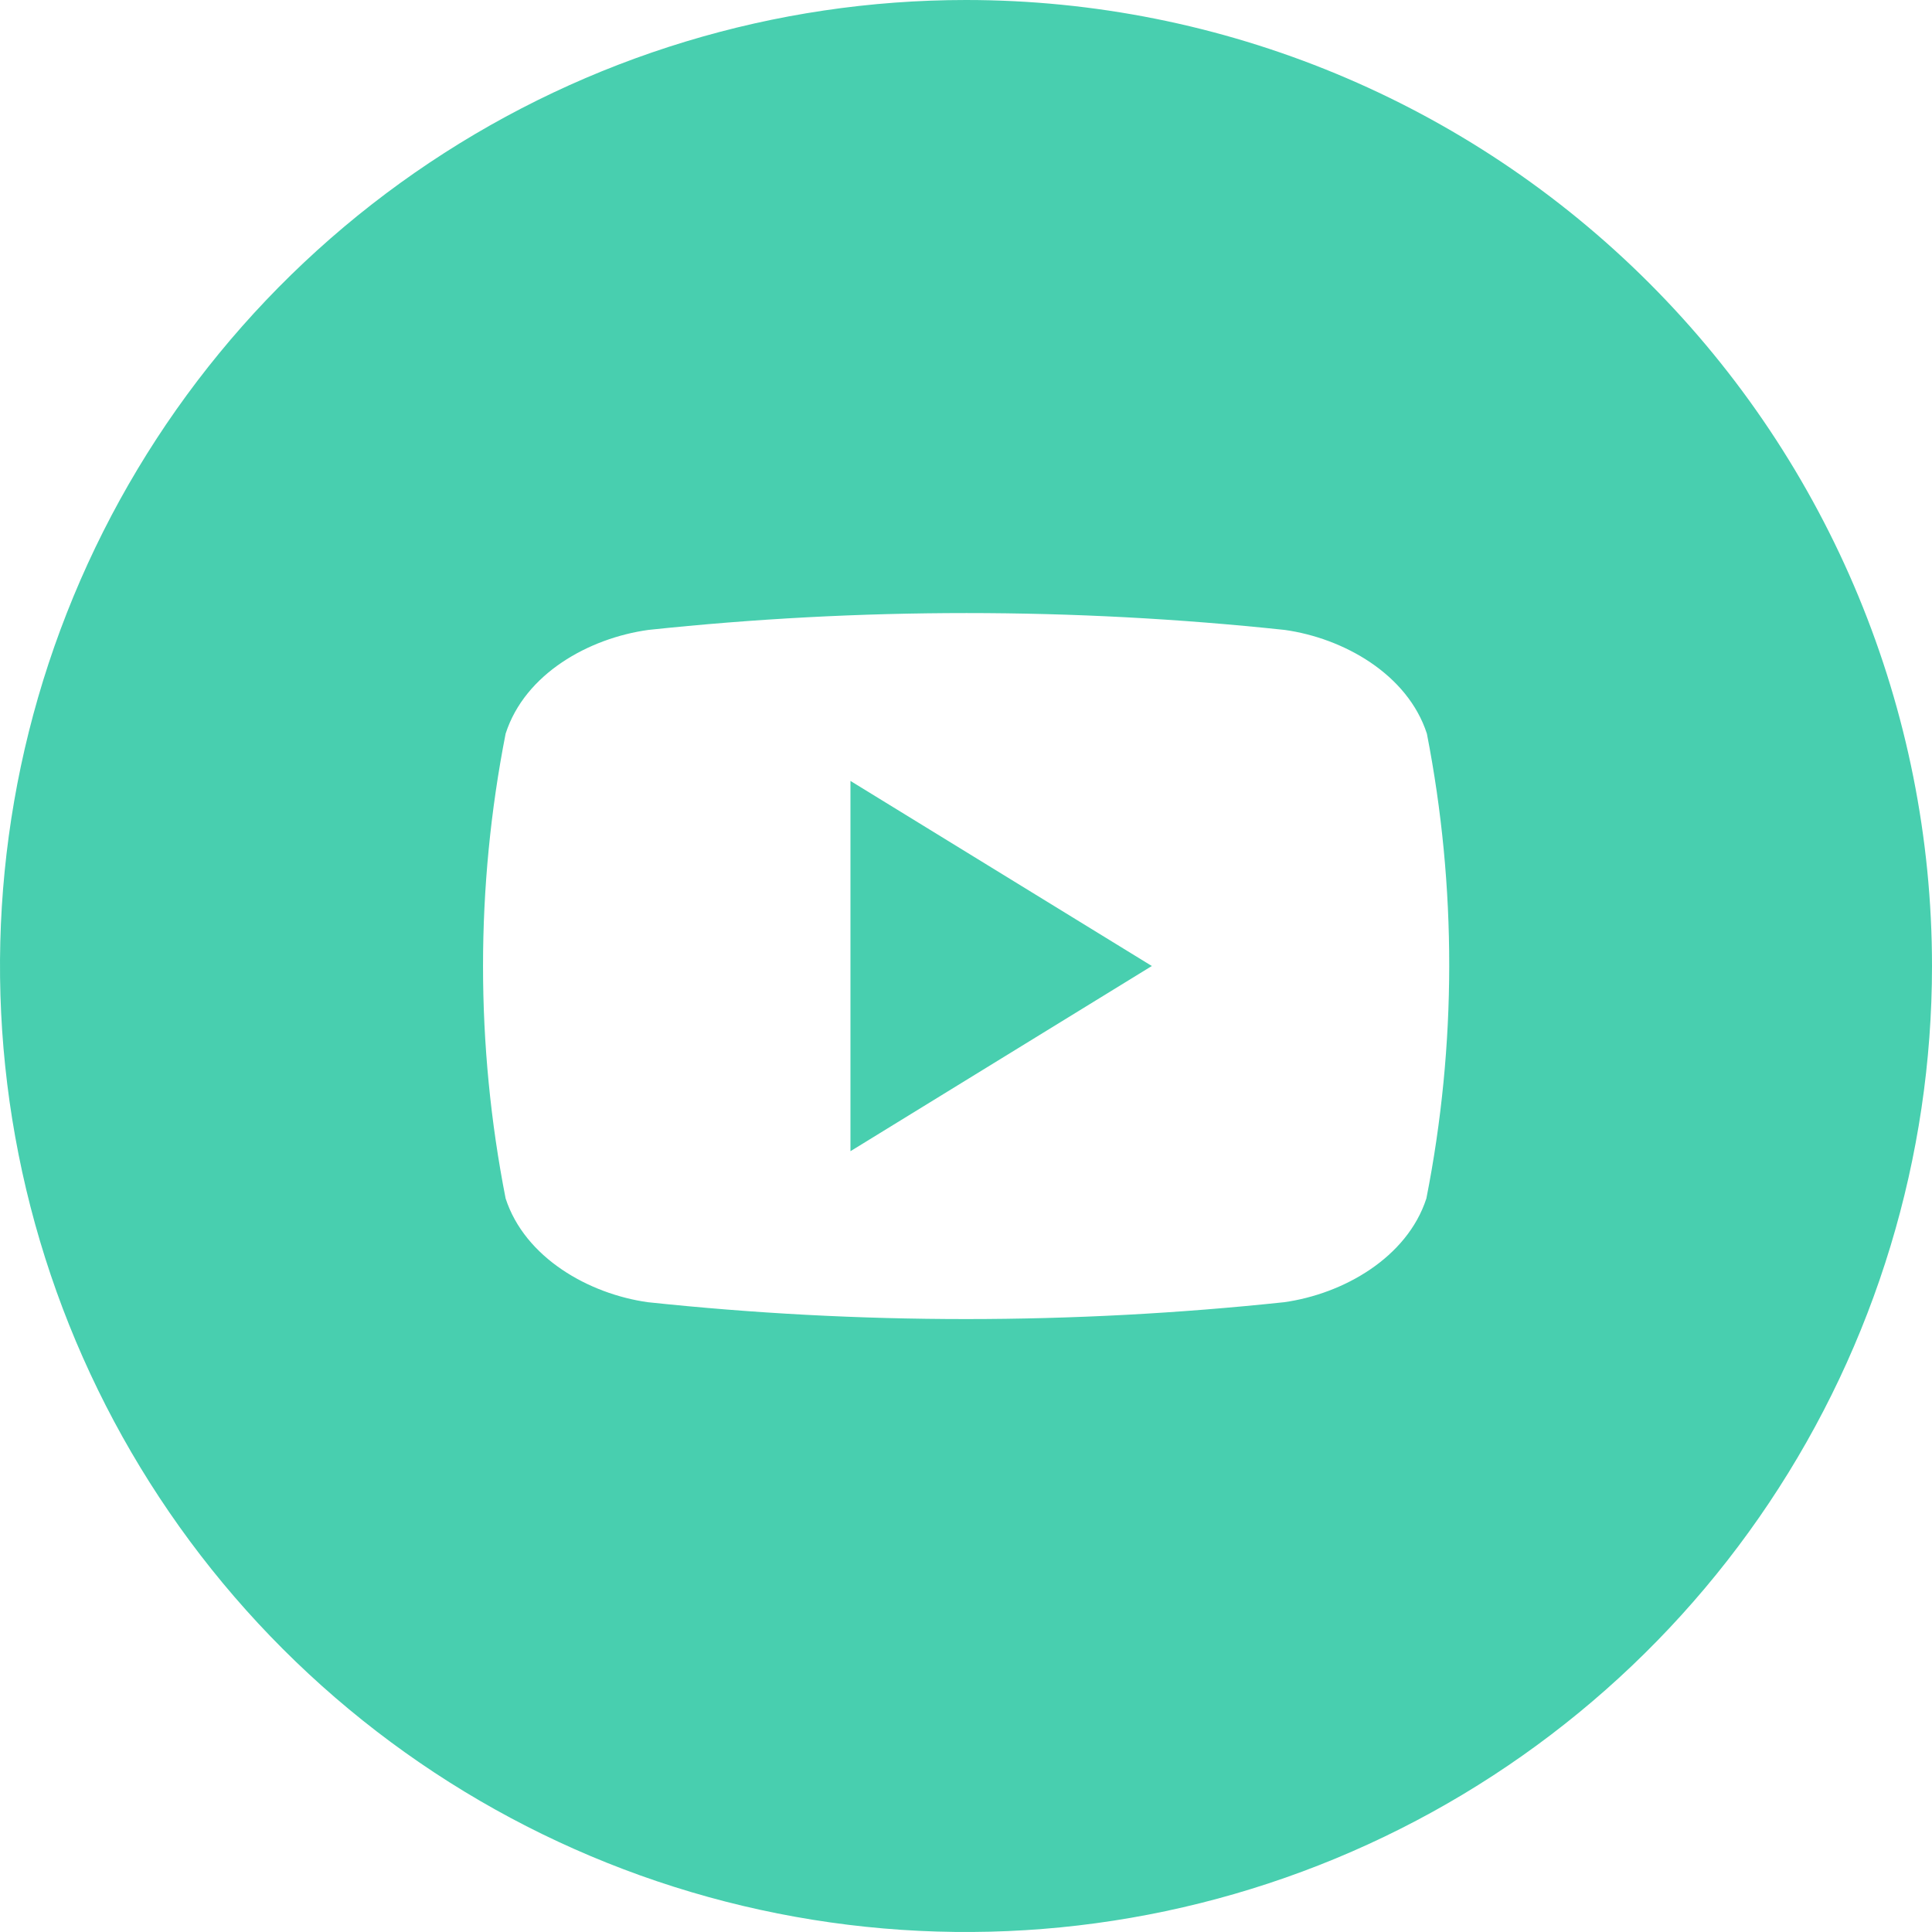 <?xml version="1.0" encoding="UTF-8"?> <svg xmlns="http://www.w3.org/2000/svg" width="512" height="512" viewBox="0 0 512 512" fill="none"> <g clip-path="url(#clip0_3443_172)"> <path d="M225.381 206.957L305.246 256.001L225.381 305.079V206.957Z" fill="#48CFAF"></path> <path d="M256 0C205.368 0 155.873 15.014 113.774 43.144C71.675 71.273 38.863 111.255 19.487 158.033C0.111 204.811 -4.959 256.284 4.919 305.943C14.797 355.602 39.178 401.217 74.981 437.019C110.783 472.822 156.398 497.203 206.057 507.081C255.716 516.959 307.189 511.889 353.967 492.513C400.745 473.137 440.727 440.325 468.856 398.226C496.986 356.127 512 306.632 512 256C512 188.105 485.029 122.99 437.019 74.981C389.01 26.971 323.895 0 256 0V0ZM378.004 317.608C372.884 333.339 355.941 342.905 340.345 345.095C284.273 351.057 227.727 351.057 171.655 345.095C156.059 342.905 139.116 333.339 133.996 317.608C126.013 276.935 126.013 235.098 133.996 194.425C139.116 178.526 156.059 169.128 171.79 166.939C227.862 160.977 284.408 160.977 340.48 166.939C356.076 169.128 373.019 178.661 378.139 194.425C386.077 235.107 386.032 276.944 378.004 317.608V317.608Z" fill="#48CFAF"></path> </g> <defs> <clipPath id="clip0_3443_172"> <rect width="512" height="512" fill="white"></rect> </clipPath> </defs> </svg> 